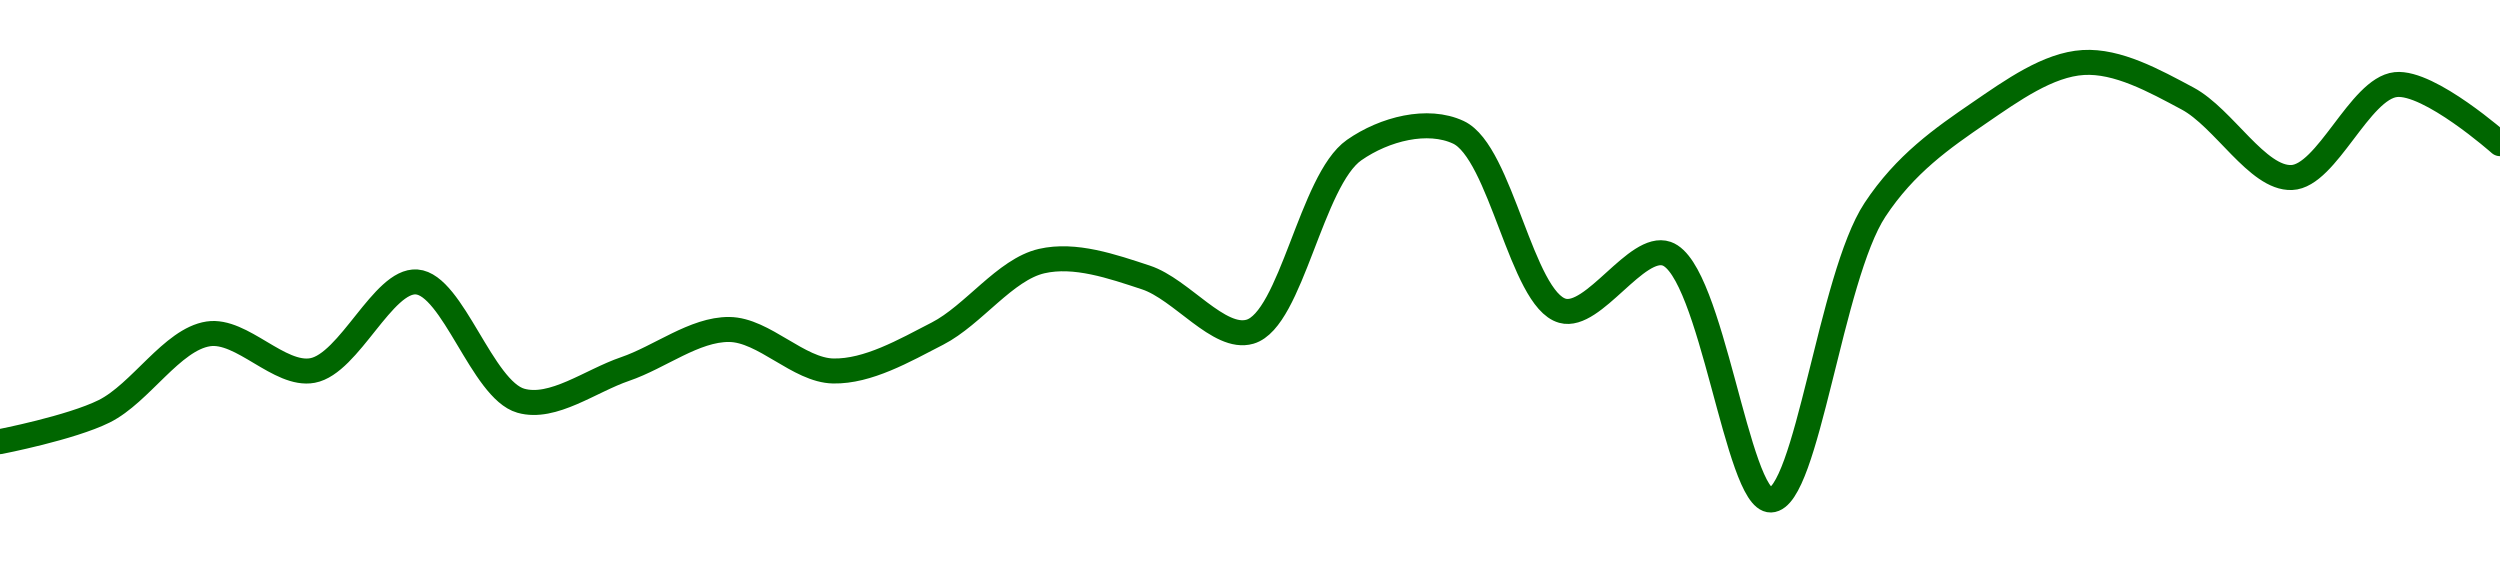 <!-- series1d: [0.00115656,0.00118605,0.00126135,0.00122572,0.00131184,0.00119633,0.00122713,0.00126562,0.00122525,0.00126162,0.00133212,0.00131621,0.00126346,0.00144009,0.00145737,0.0012838,0.00133929,0.00109979,0.00138202,0.00147615,0.00152524,0.00149026,0.00141338,0.00150376,0.00144631] -->

<svg width="200" height="45" viewBox="0 0 200 45" xmlns="http://www.w3.org/2000/svg">
  <defs>
    <linearGradient id="grad-area" x1="0" y1="0" x2="0" y2="1">
      <stop offset="0%" stop-color="rgba(76,175,80,.2)" />
      <stop offset="100%" stop-color="rgba(0,0,0,0)" />
    </linearGradient>
  </defs>

  <path d="M0,35.33C0,35.33,5.669,34.228,8.333,32.904C11.247,31.455,13.767,27.149,16.667,26.709C19.341,26.304,22.355,30.13,25,29.64C27.943,29.095,30.649,22.359,33.333,22.556C36.219,22.767,38.578,31.177,41.667,32.058C44.23,32.789,47.238,30.468,50,29.524C52.794,28.57,55.56,26.336,58.333,26.358C61.115,26.38,63.88,29.631,66.667,29.679C69.435,29.727,72.311,28.074,75,26.687C77.88,25.201,80.414,21.559,83.333,20.887C85.994,20.275,88.96,21.305,91.667,22.196C94.523,23.136,97.521,27.262,100,26.536C103.31,25.566,104.894,14.407,108.333,12.005C110.777,10.299,114.219,9.441,116.667,10.583C120.09,12.181,121.718,23.952,125,24.862C127.488,25.553,130.926,19.46,133.333,20.297C136.945,21.554,138.981,40.075,141.667,40C144.551,39.92,146.44,22.176,150,16.782C152.417,13.119,155.397,11.047,158.333,9.038C160.982,7.226,163.854,5.167,166.667,5C169.411,4.837,172.331,6.451,175,7.878C177.907,9.431,180.599,14.311,183.333,14.202C186.158,14.09,188.774,7.076,191.667,6.767C194.346,6.481,200,11.493,200,11.493"
        fill="none"
        stroke="#006600"
        stroke-width="2"
        stroke-linejoin="round"
        stroke-linecap="round"
        />
</svg>